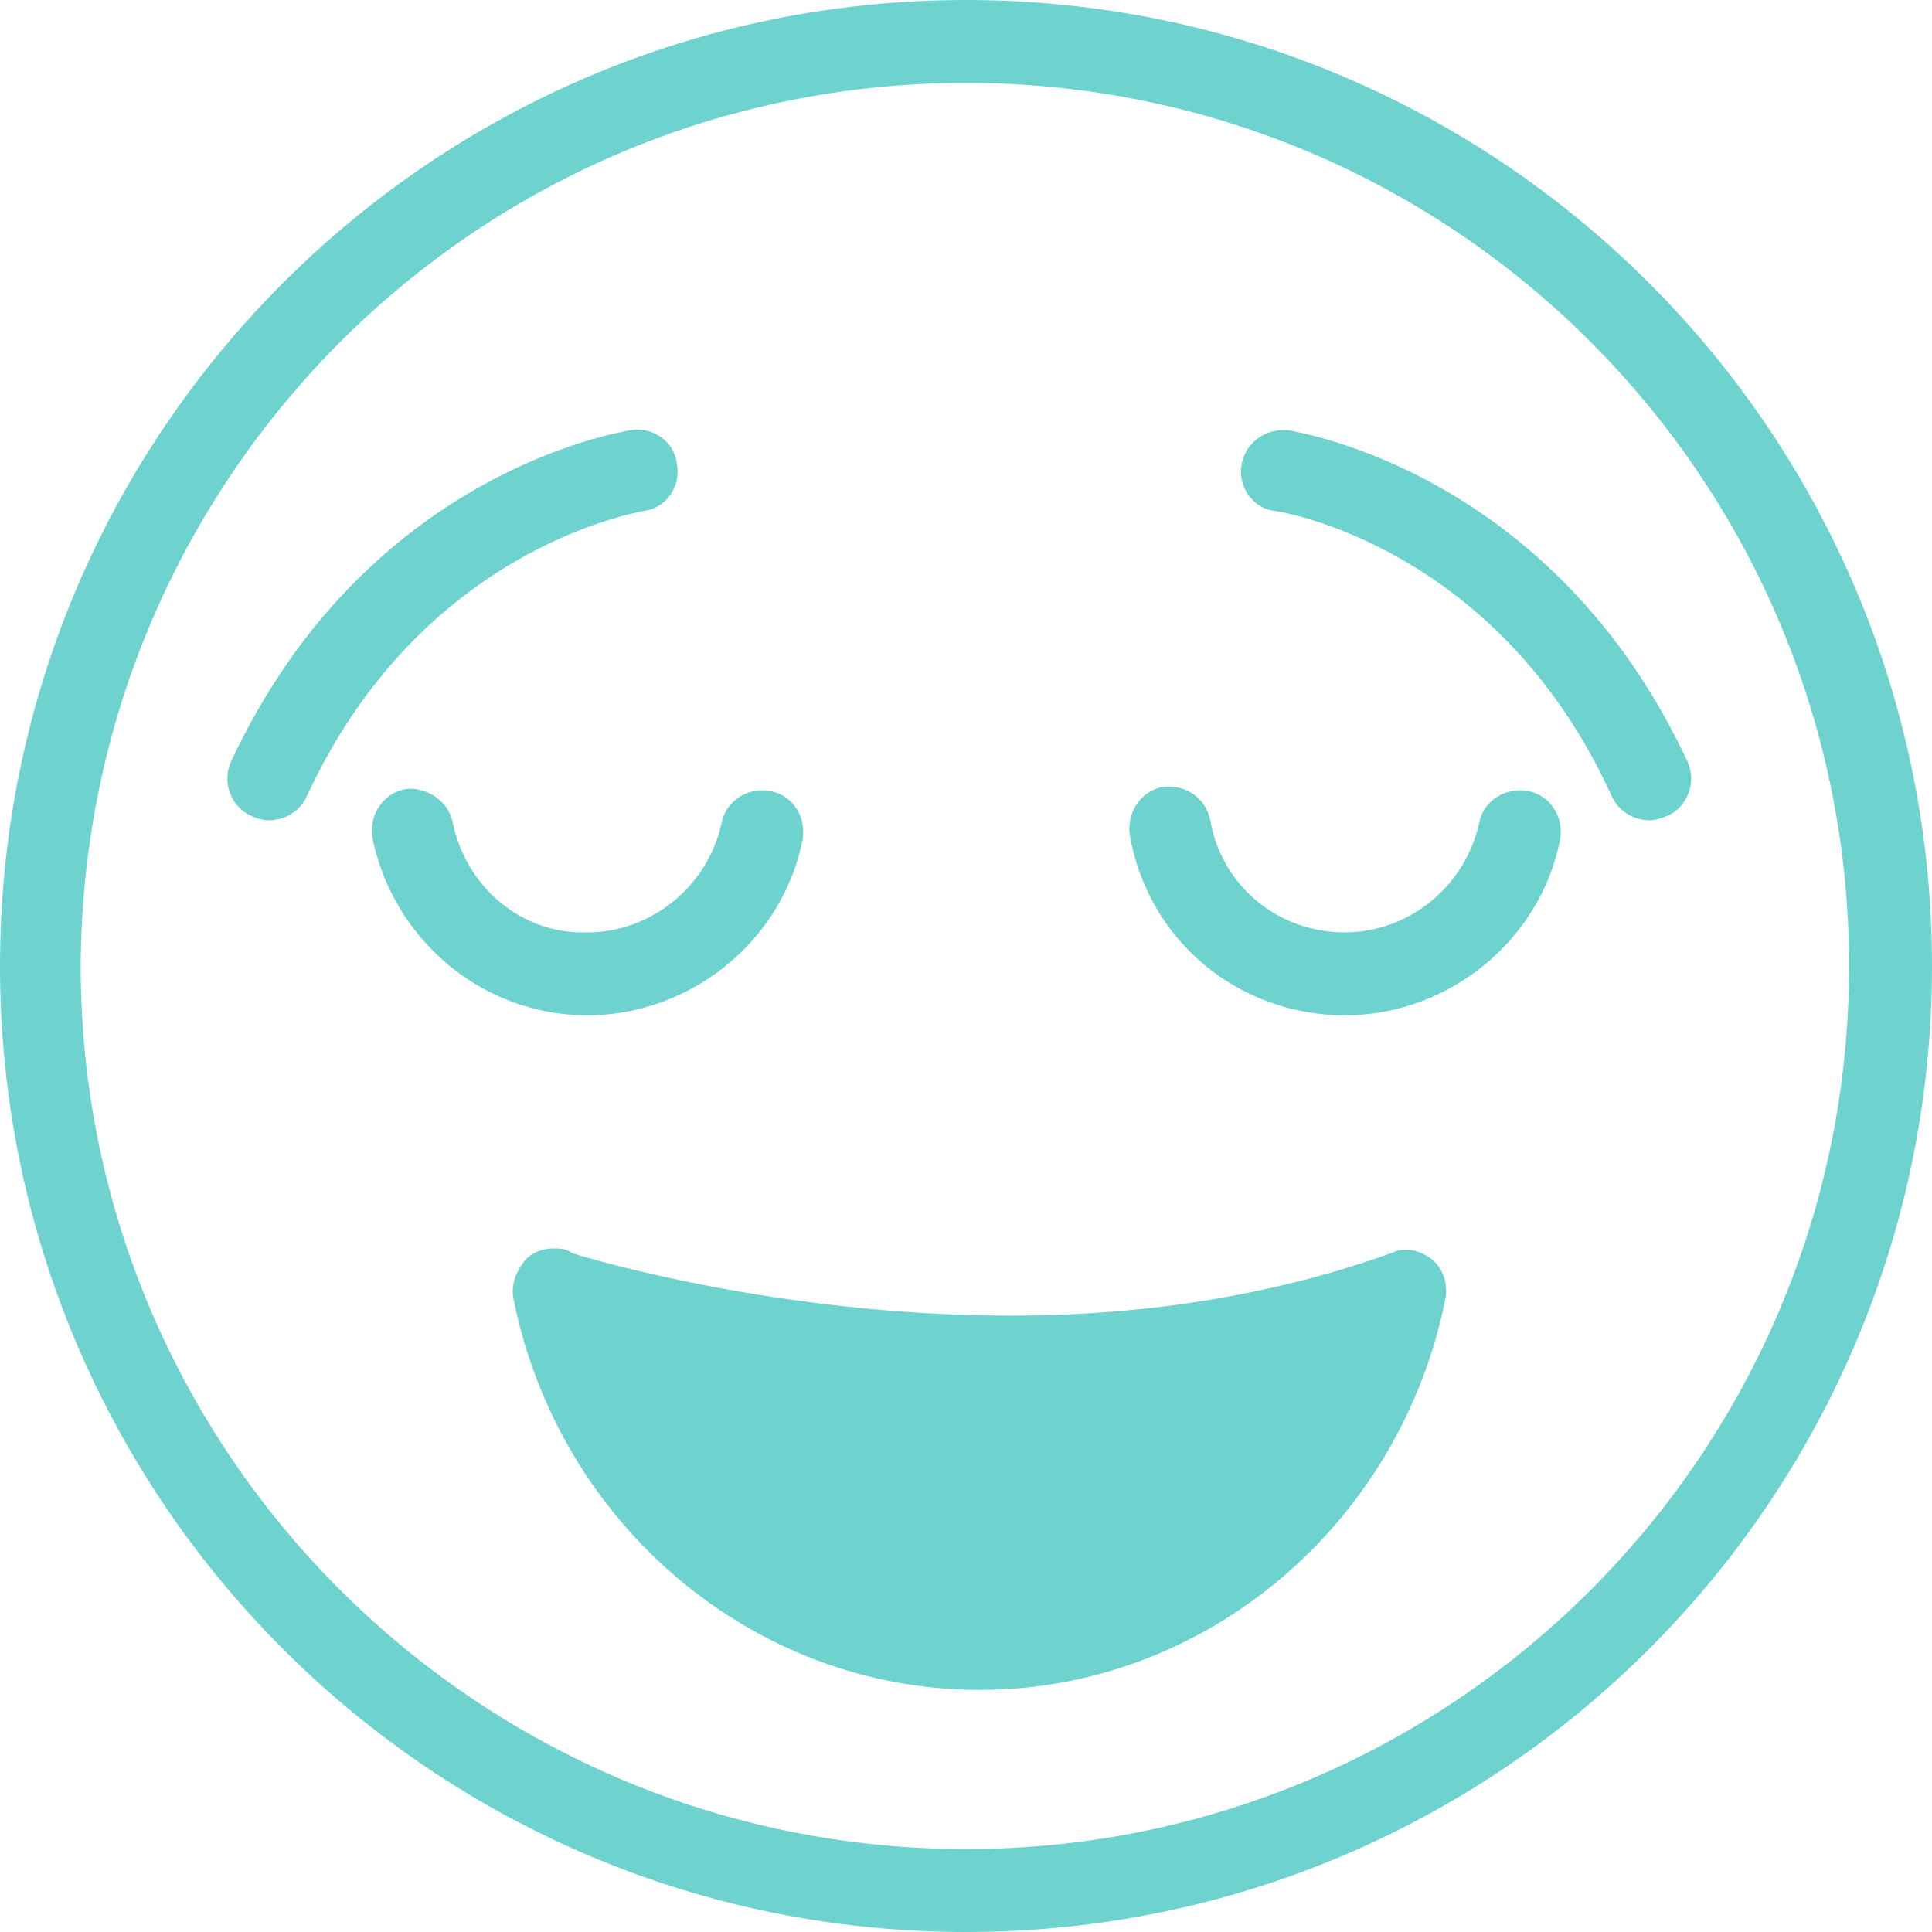 <?xml version="1.0" encoding="iso-8859-1"?>
<!-- Generator: Adobe Illustrator 19.0.0, SVG Export Plug-In . SVG Version: 6.00 Build 0)  -->
<svg xmlns="http://www.w3.org/2000/svg" xmlns:xlink="http://www.w3.org/1999/xlink" version="1.1" id="Capa_1" x="0px" y="0px" viewBox="0 0 344.8 344.8" style="enable-background:new 0 0 344.8 344.8;" xml:space="preserve" fill="#6ed3cf">
<g>
	<g>
		<path d="M172.4,0C77.2,0,0,77.2,0,172.4c0,95.2,77.2,172.4,172.4,172.4s172.4-77.2,172.4-172.4S267.6,0,172.4,0z M172.4,330    c-87.2,0-158-70.8-158-157.6c0.4-87.2,70.8-157.6,158-157.6S330,85.6,330,172.4C330,259.6,259.2,330,172.4,330z"/>
	</g>
</g>
<g>
	<g>
		<path d="M137.6,141.2c-4-0.8-8,1.6-8.8,5.6c-2.4,11.2-12.4,19.6-24,19.6c-11.6,0.4-21.6-8-24-19.6c-0.8-4-4.8-6.4-8.4-6    c-4,0.8-6.4,4.4-6,8.4c3.6,18.4,19.6,32,38.4,32c18.4,0,34.8-13.2,38.4-31.2C144,146,141.6,142,137.6,141.2z"/>
	</g>
</g>
<g>
	<g>
		<path d="M272.8,141.2c-4-0.8-8,1.6-8.8,5.6c-2.4,11.2-12.4,19.6-24,19.6c-12,0-22-8.4-24-20c-0.8-4-4.4-6.4-8.4-6    c-4,0.8-6.4,4.4-6,8.4c3.2,19.2,19.6,32.4,38.4,32.4c18.4,0,34.8-13.2,38.4-31.2C279.2,146,276.8,142,272.8,141.2z"/>
	</g>
</g>
<g>
	<g>
		<path d="M120.8,82.8c-0.4-4-4.4-6.8-8.4-6c-2,0.4-47.2,7.6-71.2,59.2c-1.6,3.6,0,8,3.6,9.6c0.8,0.4,2,0.8,3.2,0.8    c2.8,0,5.6-1.6,6.8-4.4c20.4-44,58.4-50.4,60-50.8C118.8,90.8,121.6,86.8,120.8,82.8z"/>
	</g>
</g>
<g>
	<g>
		<path d="M301.2,136c-24-51.6-69.2-58.8-71.2-59.2c-4-0.4-7.6,2-8.4,6c-0.8,4,2,8,6,8.4c0.4,0,39.6,6,60,50.8    c1.2,2.8,4,4.4,6.8,4.4c1.2,0,2-0.4,3.2-0.8C301.2,144,302.8,139.6,301.2,136z"/>
	</g>
</g>
<g>
	<g>
		<path d="M255.6,224.8c-2-1.6-4.8-2.4-7.2-1.2c-20,7.2-42.8,11.2-68,11.2c-40.8,0-74.8-10-78.4-11.2c-0.8-0.8-2.4-0.8-3.2-0.8    c-2,0-4.4,0.8-5.6,2.8c-1.2,1.6-2,4-1.6,6c8,40.4,42.8,70,83.2,70c40.4,0,75.2-29.6,83.2-70C258.4,229.2,257.6,226.4,255.6,224.8z    "/>
	</g>
</g>
<g>
</g>
<g>
</g>
<g>
</g>
<g>
</g>
<g>
</g>
<g>
</g>
<g>
</g>
<g>
</g>
<g>
</g>
<g>
</g>
<g>
</g>
<g>
</g>
<g>
</g>
<g>
</g>
<g>
</g>
</svg>
